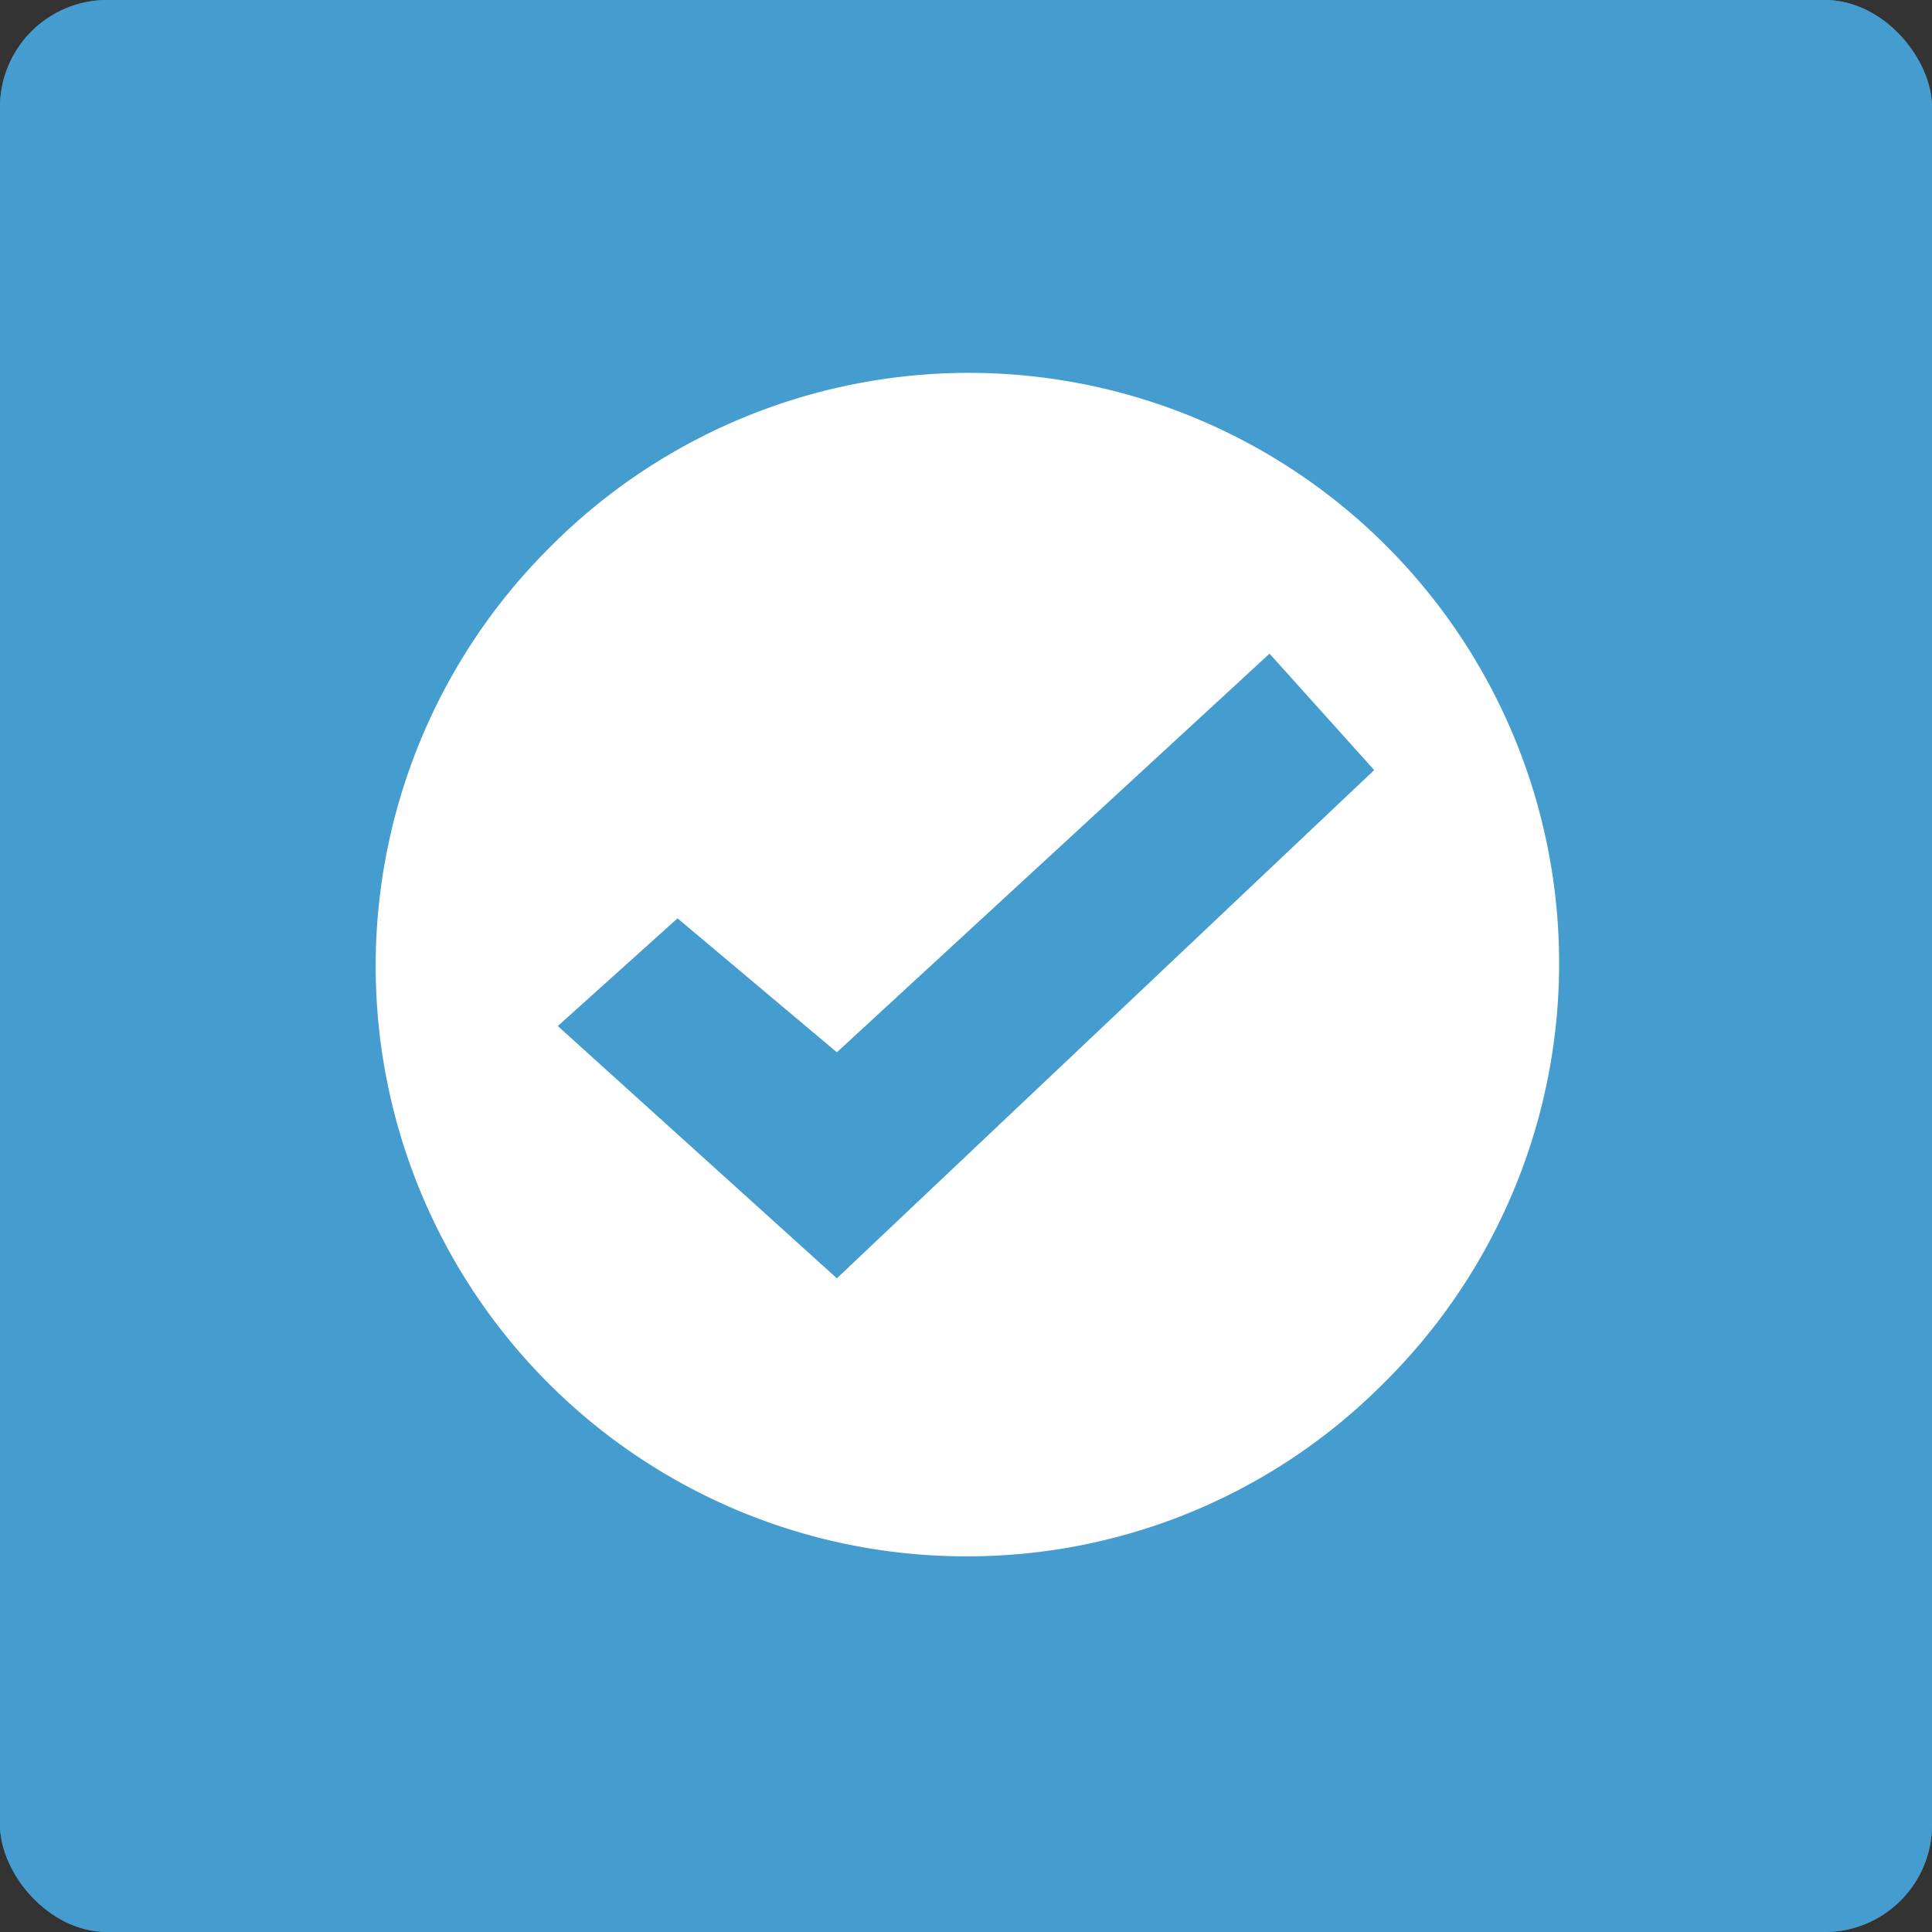 <svg xmlns="http://www.w3.org/2000/svg" width="36" height="36" viewBox="0 0 36 36">
  <rect x="0" y="0" width="36" height="36" fill="#333333" stroke="none"/>
  <g id="fast" transform="translate(-293 -2123)">
    <g id="Group_18885" data-name="Group 18885">
      <rect id="Rectangle_837" data-name="Rectangle 837" width="36" height="36" rx="2" transform="translate(293 2123)" fill="#459cce"/>
      <rect id="Rectangle_1102" data-name="Rectangle 1102" width="36" height="36" rx="2" transform="translate(293 2123)" fill="#459cce"/>
    </g>
    <path id="Subtraction_36" data-name="Subtraction 36" d="M11,22A11,11,0,0,1,3.222,3.222,11,11,0,1,1,18.778,18.778,10.928,10.928,0,0,1,11,22ZM5.625,10.112,3.394,12.119l5.2,4.7L18.606,7.349,16.656,5.18,8.594,12.608Z" transform="translate(300 2130)" fill="#fff"/>
  </g>
</svg>
